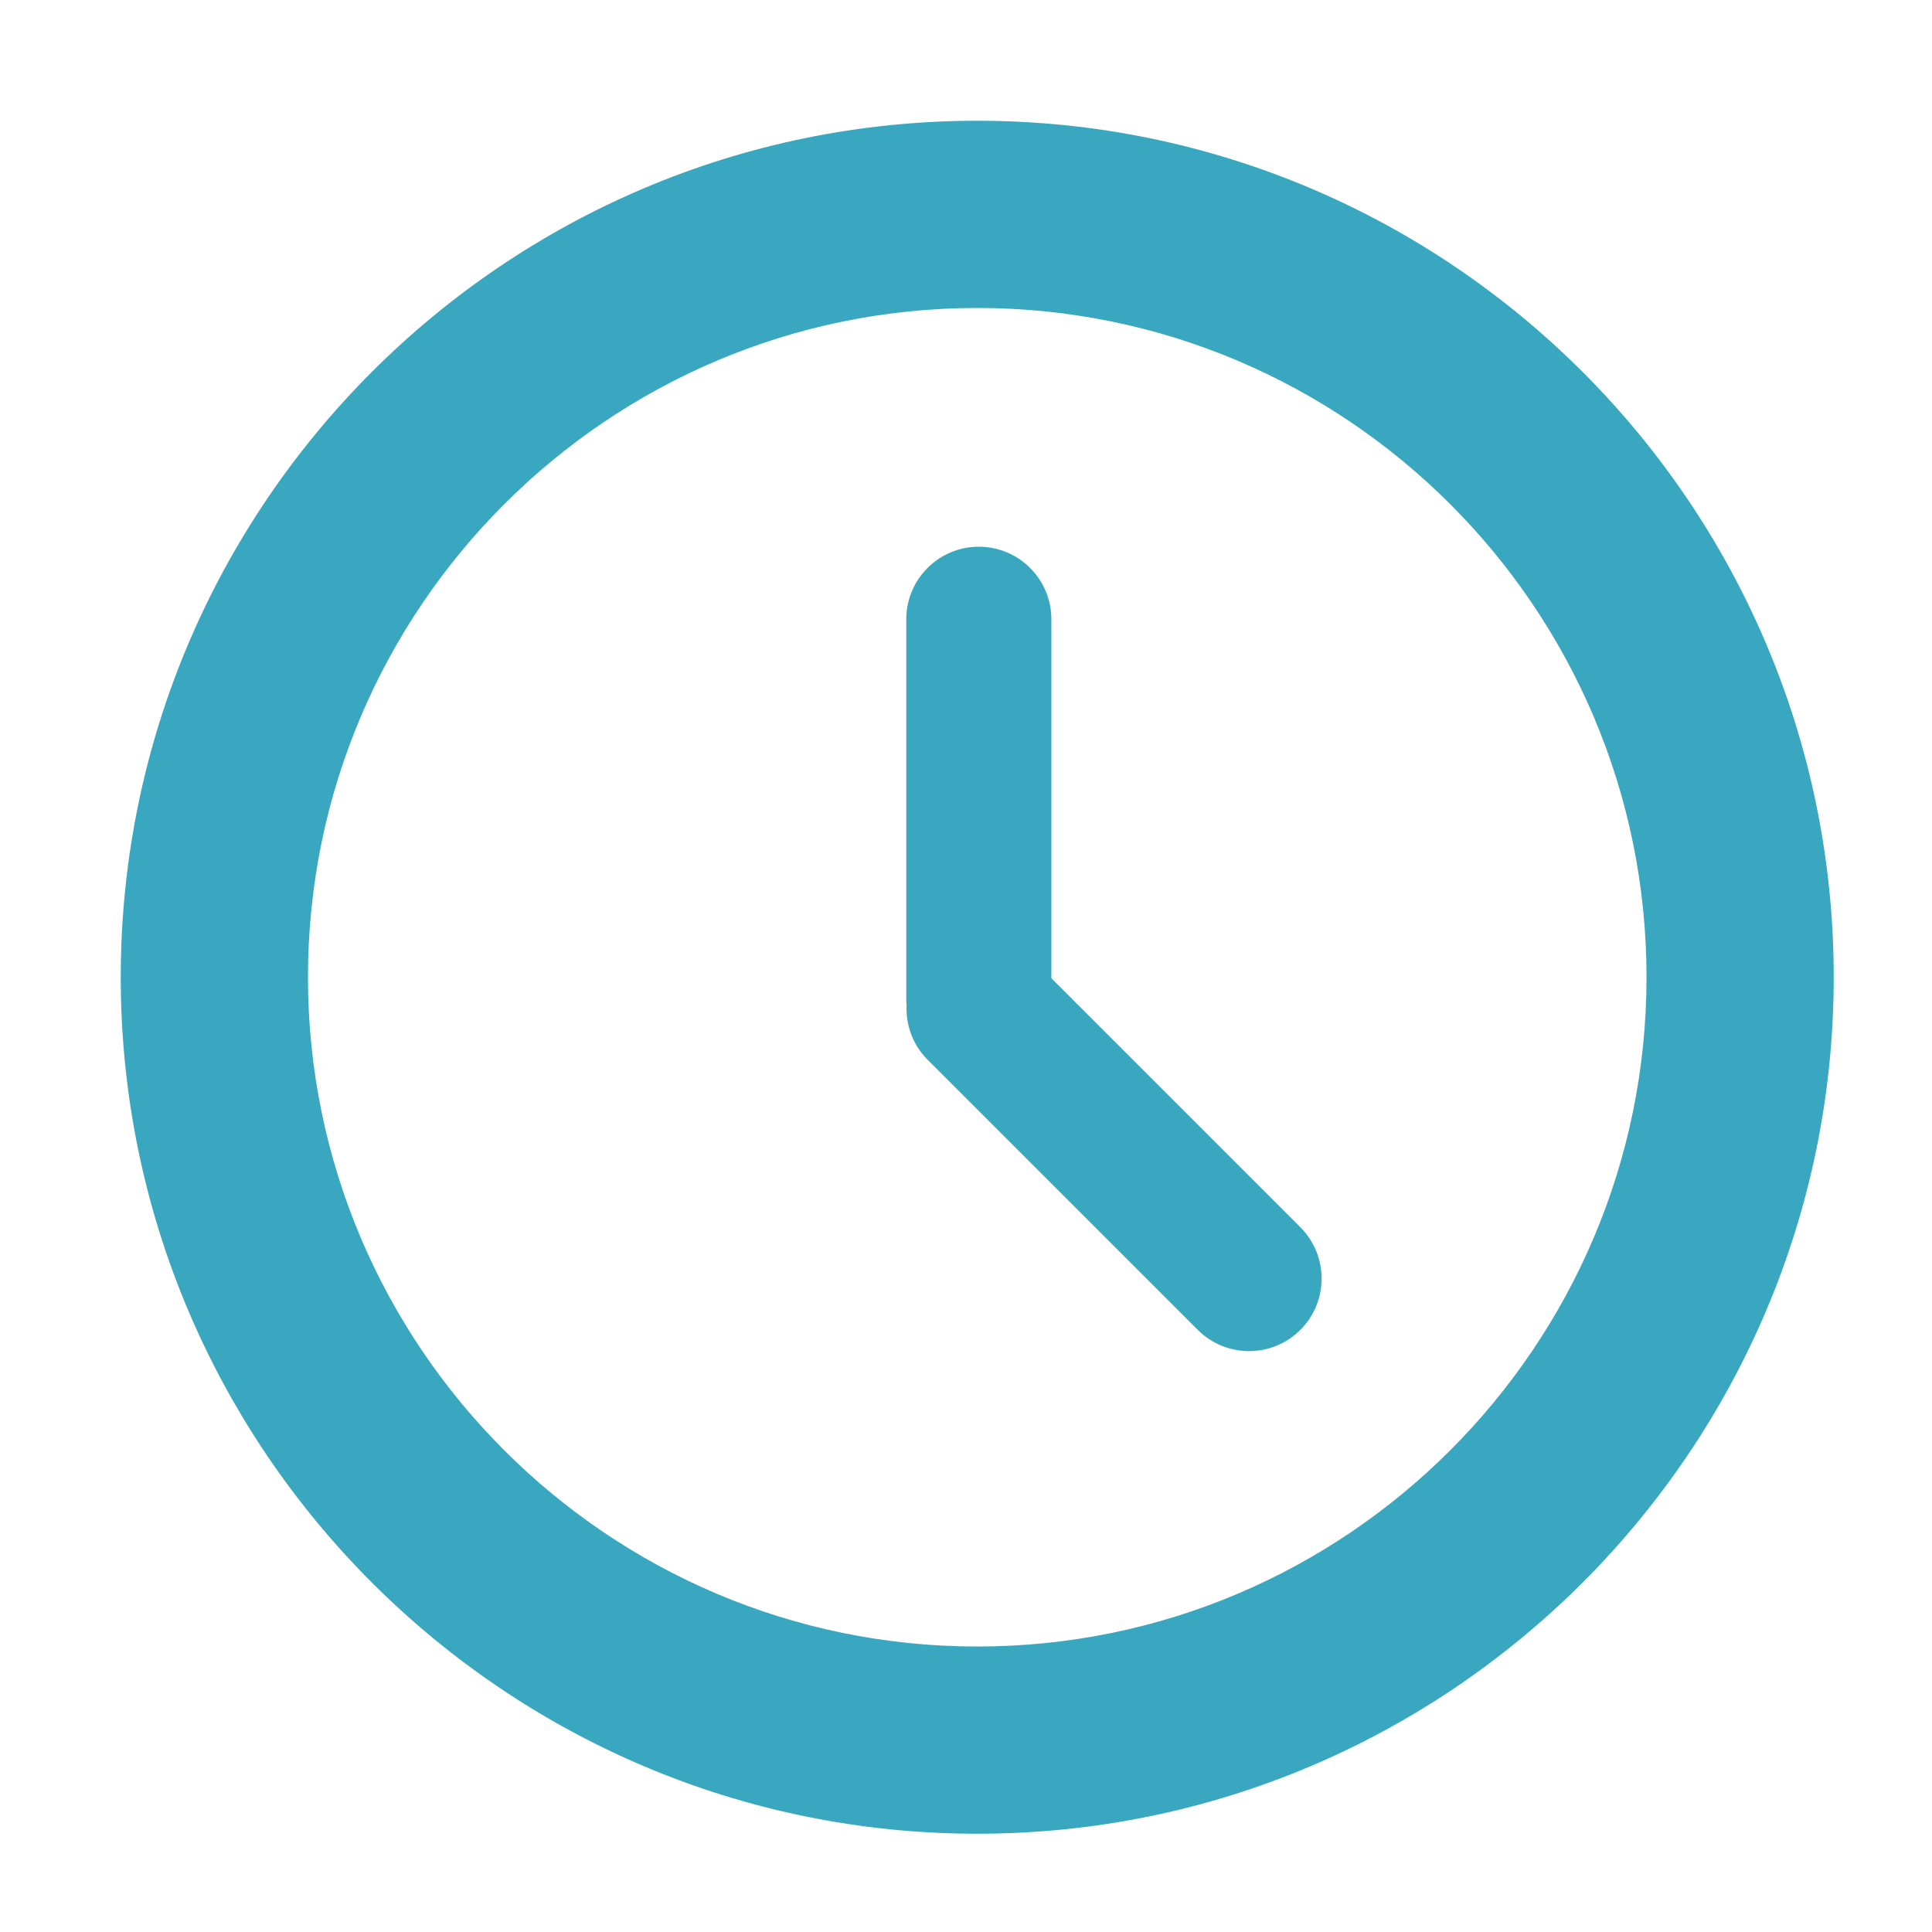 <?xml version="1.0" encoding="UTF-8" standalone="no"?>
<svg
   xmlns="http://www.w3.org/2000/svg"
   width="24"
   height="24"
   viewBox="0 0 24 24"
   class="ecw-icon__svg"
   style="fill: #39a7c0; transform: rotate(0deg); width: 24px; height: 24px; min-width: 24px; min-height: 24px;"
   version="1.1"
   id="svg7">
  <defs
     id="defs3" />
  <g
     id="g8"
     style="fill:#39a7c0;fill-opacity:1"
     transform="matrix(0.038,0,0,0.038,1.5,1.5)">
    <g
       id="g6"
       style="fill:#39a7c0;fill-opacity:1">
      <path
         id="path2"
         d="M 279.99,0 C 125.601,0 0,125.601 0,279.99 0,434.38 125.601,559.98 279.99,559.98 434.38,559.98 559.98,434.379 559.98,279.99 559.98,125.601 434.38,0 279.99,0 Z m 0,498.78 C 159.346,498.78 61.2,400.634 61.2,279.99 61.2,159.352 159.346,61.2 279.99,61.2 c 120.644,0 218.79,98.152 218.79,218.79 0,120.644 -98.146,218.79 -218.79,218.79 z"
         style="fill:#39a7c0;fill-opacity:1" />
      <path
         id="path4"
         d="m 304.226,280.326 v -117.35 c 0,-13.103 -10.618,-23.721 -23.716,-23.721 -13.102,0 -23.721,10.618 -23.721,23.721 v 124.928 c 0,0.373 0.092,0.723 0.11,1.096 -0.312,6.45 1.91,12.999 6.836,17.926 l 88.343,88.336 c 9.266,9.266 24.284,9.266 33.543,0 9.26,-9.266 9.266,-24.284 0,-33.544 z"
         style="fill:#39a7c0;fill-opacity:1" />
    </g>
  </g>
</svg>
